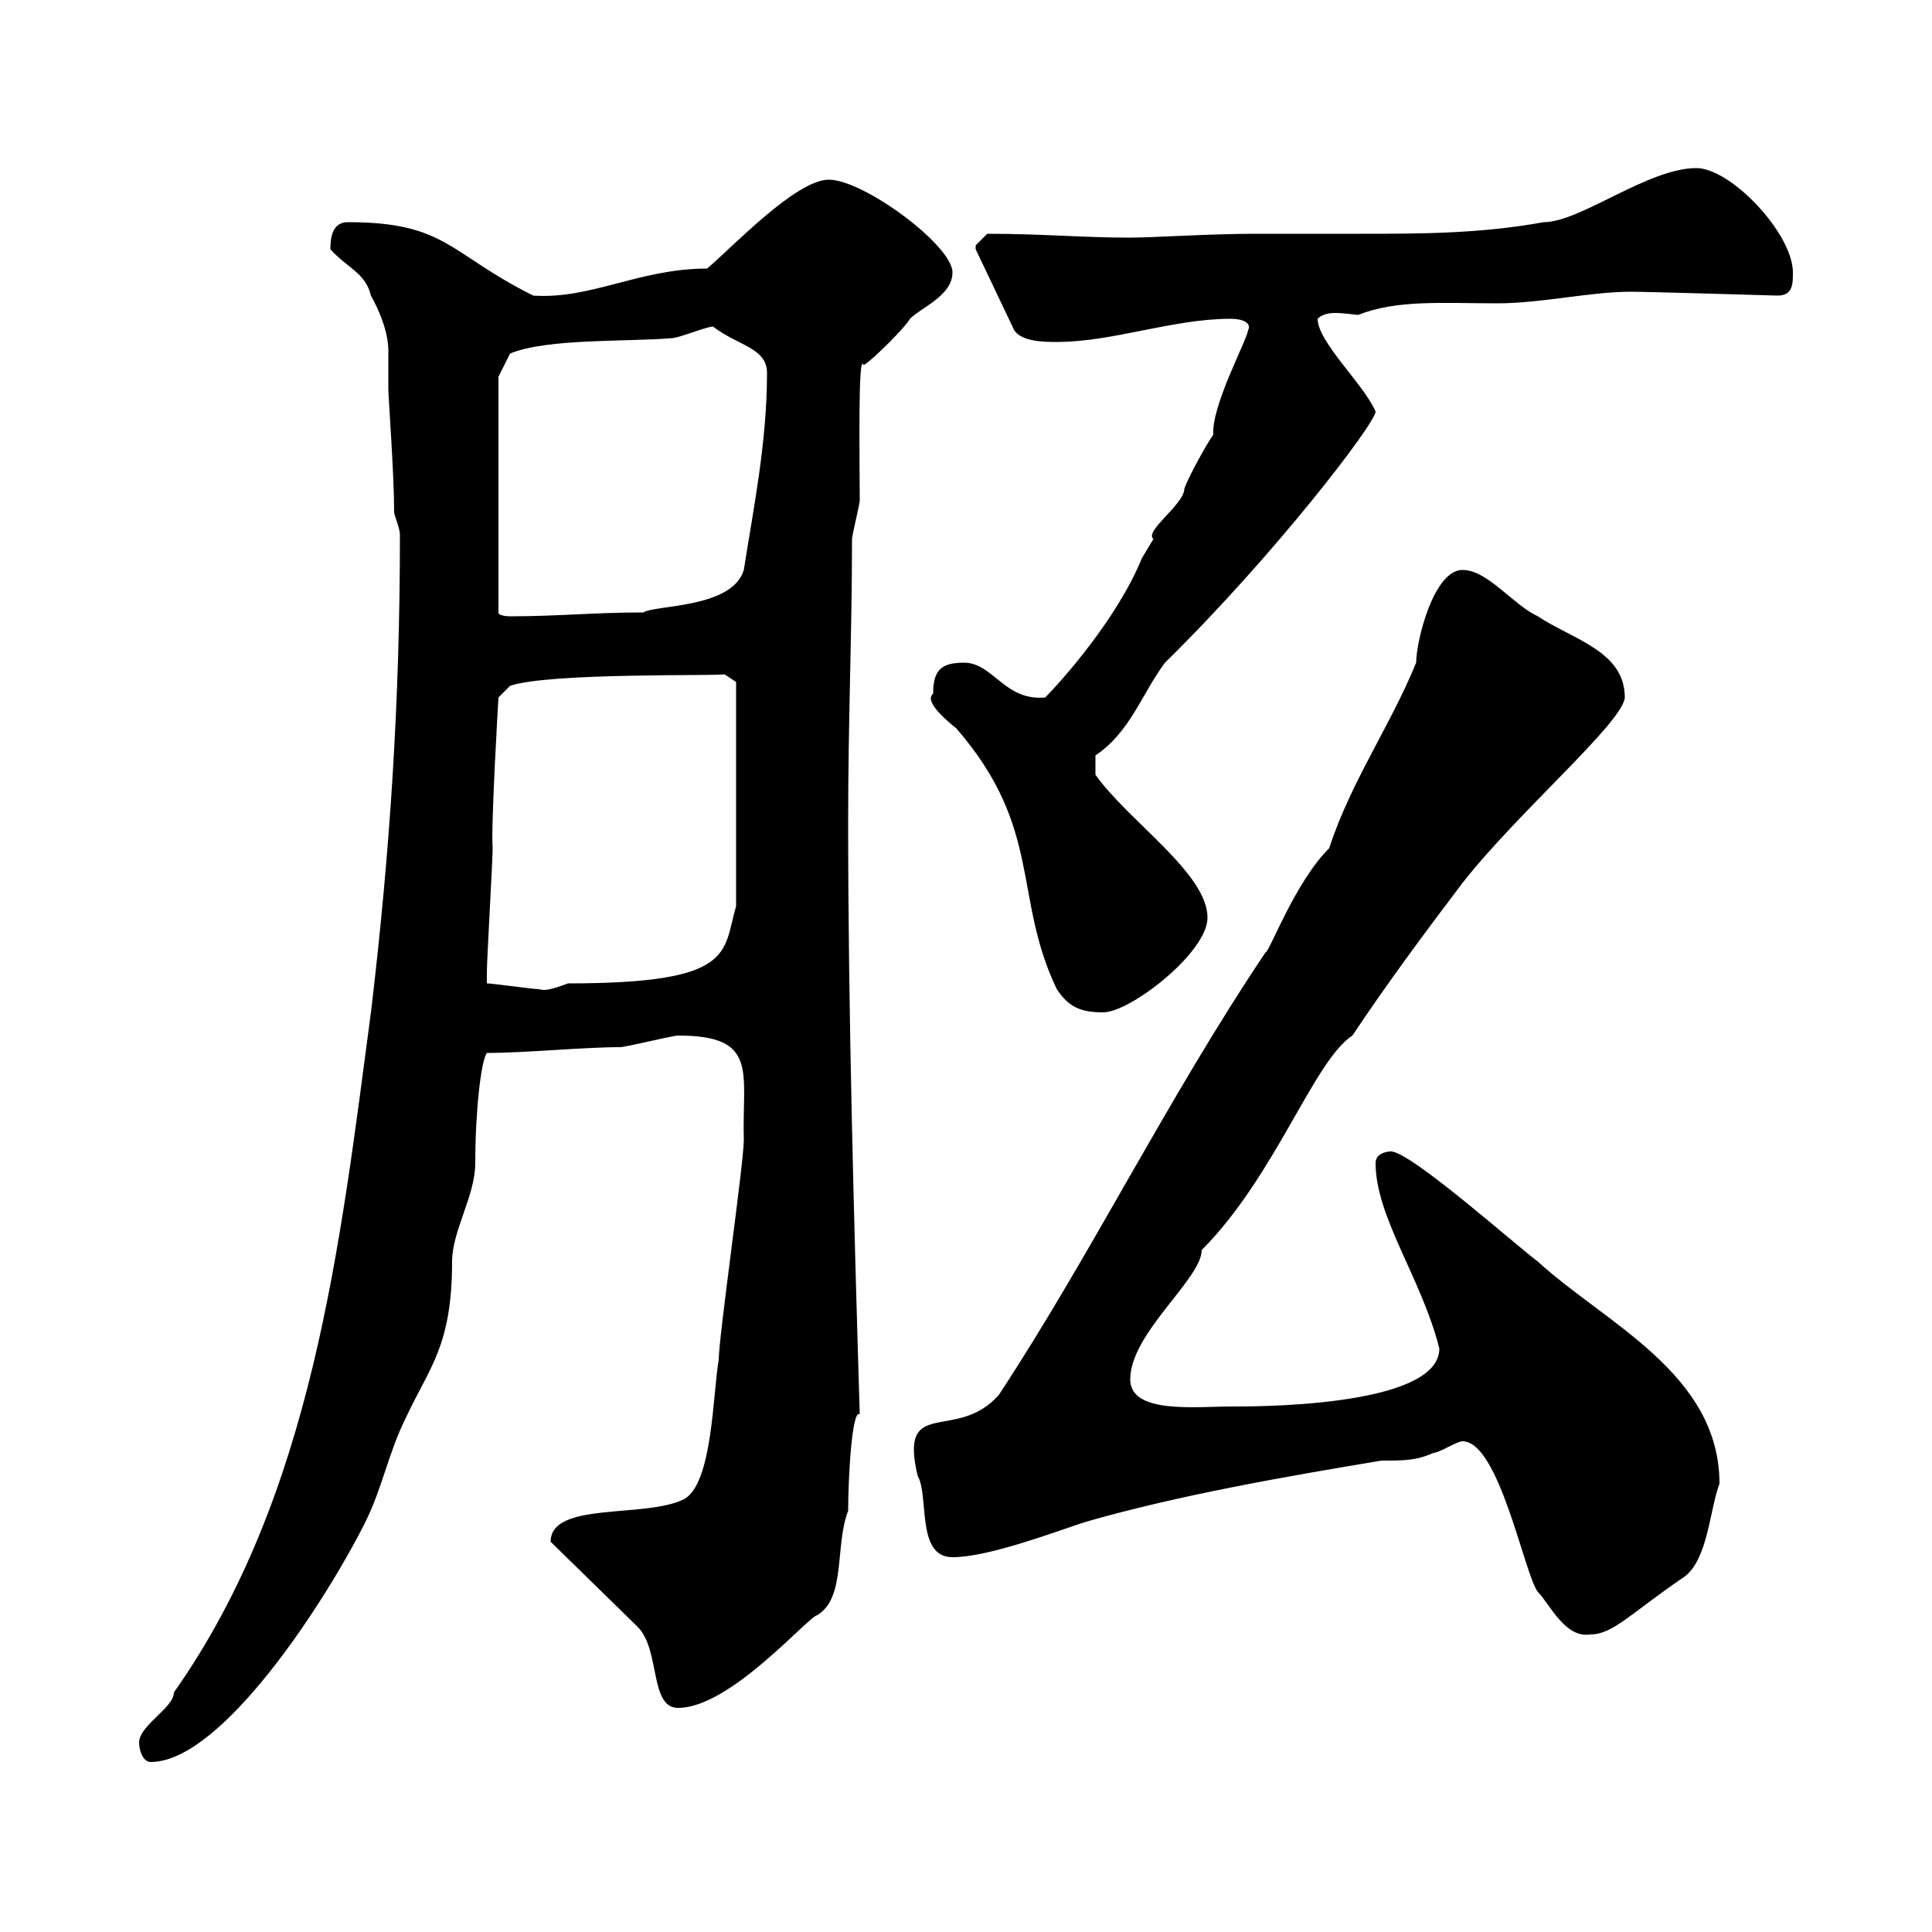 <svg xmlns="http://www.w3.org/2000/svg" xmlns:xlink="http://www.w3.org/1999/xlink" width="300" height="300"><path d="M21.60 270.60C21.60 271.80 22.20 273.60 23.40 273.60C34.50 273.60 50.70 248.40 56.70 236.40C59.40 231 60.30 225.60 63 220.20C66.60 212.40 70.20 209.10 70.20 195.90C70.20 191.10 73.80 185.70 73.80 180.60C73.80 172.50 74.70 164.70 75.60 163.50C81.60 163.50 90.60 162.60 96.30 162.60C97.20 162.60 104.40 160.80 105.30 160.80C117.90 160.80 115.20 166.50 115.50 177C115.50 180.60 111.60 207.60 111.60 211.20C110.70 216 110.70 230.40 106.20 232.80C100.20 235.80 85.50 233.10 85.50 239.40L99 252.60C102.60 256.20 100.80 265.20 105.30 265.20C113.40 265.20 125.40 251.10 126.90 250.80C131.40 248.10 129.60 240 131.70 234.60C131.70 229.50 132.30 218.70 133.50 219.60C132.60 189.60 131.70 157.20 131.70 127.50C131.70 111.90 132.30 98.10 132.30 83.70C132.30 83.10 133.50 78.30 133.50 77.70C133.50 71.70 133.20 54.30 134.10 56.70C135.30 56.10 140.70 50.70 141.30 49.50C143.10 47.70 147.90 45.90 147.90 42.30C147.90 38.10 134.10 27.90 128.70 27.90C123.60 27.90 113.70 38.40 109.80 41.70C99.30 41.70 91.80 46.50 82.80 45.90C69.60 39.30 69.30 34.50 54 34.50C51.60 34.50 51.30 36.90 51.30 38.70C54 41.70 56.70 42.30 57.60 45.90C60.60 51.30 60.30 54.60 60.30 54.90C60.30 56.70 60.30 58.50 60.30 60.30C60.30 61.80 61.20 73.50 61.20 79.50C61.20 80.10 62.10 81.90 62.10 83.10C62.10 108.60 60.60 132 57.60 157.20C52.80 193.20 48.60 232.20 27 262.80C27 265.20 21.60 267.90 21.60 270.60ZM227.10 223.80C232.80 223.80 236.70 244.50 238.80 247.20C240.60 249 243 254.40 246.90 253.80C250.50 253.80 253.20 250.50 261.60 244.80C265.20 242.10 265.50 234.30 267 230.40C267 213.30 249.30 205.50 238.80 195.90C235.20 193.20 219 178.80 216 178.80C216.90 178.80 213.60 178.50 213.60 180.60C213.60 189 220.80 198.60 223.50 209.40C223.50 218.70 193.50 218.40 191.10 218.40C185.70 218.40 175.50 219.60 175.50 214.20C175.50 207 186.60 198.60 186.60 194.10C198 182.70 204 164.70 210 160.80C215.40 152.70 221.40 144.60 227.10 137.10C235.80 126 252 112.20 252.30 108.30C252.30 101.10 244.20 99.30 238.80 95.70C234.90 93.90 231 88.50 227.10 88.50C222.60 88.50 219.90 99.60 219.90 102.90C216 112.50 209.70 121.50 206.40 131.70C201 137.10 197.10 147.90 196.50 147.90C181.20 170.70 169.50 194.70 155.10 216.60C148.50 224.10 139.50 216.60 142.50 229.20C144.30 232.20 142.20 241.80 147.90 241.80C153.30 241.80 162.90 238.20 168.30 236.40C182.70 232.20 200.10 229.20 214.50 226.80C218.10 226.80 219.90 226.80 222.60 225.60C223.50 225.60 226.20 223.80 227.10 223.80ZM144.90 107.70C143.40 108.90 147 111.90 148.50 113.10C162 128.70 157.20 139.20 164.10 153.60C165.90 156.30 167.70 157.20 171.30 157.20C175.50 157.20 187.50 147.90 187.50 142.50C187.50 135.60 175.20 127.50 170.10 120.30C170.10 120.30 170.10 118.50 170.10 117.30C175.50 113.70 177.30 107.70 180.90 102.90C198 86.10 213.60 65.70 213.60 63.90C211.80 59.70 204.60 53.10 204.60 49.50C205.20 48.90 206.10 48.60 207.30 48.60C208.80 48.60 210.60 48.90 210.90 48.90C216.90 46.50 224.10 47.10 232.50 47.10C239.40 47.10 246.90 45.30 253.20 45.30C255.90 45.30 276 45.90 276 45.90C278.40 45.90 278.40 44.10 278.40 42.30C278.40 36.30 268.80 26.10 263.40 26.10C255.90 26.10 245.40 34.50 239.70 34.50C229.80 36.30 220.50 36.30 211.20 36.30C205.80 36.30 200.40 36.30 194.70 36.30C188.10 36.30 178.80 36.90 175.50 36.90C168 36.90 162 36.30 153.30 36.30C153.30 36.30 151.50 38.10 151.50 38.10C151.50 38.70 151.50 38.70 151.50 38.70L157.50 51.30C158.70 53.10 162.30 53.10 164.10 53.10C172.80 53.10 182.10 49.50 191.10 49.50C192.90 49.50 194.40 50.10 193.80 51.30C193.50 53.10 188.10 63 188.40 67.50C187.50 68.70 184.50 74.10 183.90 75.90C183.90 78.30 177.60 82.50 179.10 83.70C179.10 83.70 177.30 86.70 177.30 86.70C173.40 96.30 164.40 106.20 162.30 108.30C156 108.90 154.20 102.90 149.70 102.90C146.10 102.90 144.90 104.10 144.90 107.70ZM75.60 152.70C75.60 152.10 75.60 151.50 75.60 150.90C75.60 149.10 76.50 133.50 76.50 131.70C76.20 128.40 77.40 108.30 77.40 108.30L79.20 106.50C85.20 104.40 112.20 105 112.50 104.70L114.30 105.90L114.30 140.70C112.20 147.90 114.30 152.70 88.20 152.70C85.80 153.60 84.60 153.90 83.70 153.60C82.80 153.60 76.50 152.70 75.60 152.70ZM77.40 58.50L79.20 54.90C84.90 52.50 97.80 53.10 104.40 52.50C105.30 52.50 109.80 50.70 110.70 50.70C114.60 53.70 119.10 54 119.10 57.90C119.10 68.70 117 78.90 115.50 88.50C113.70 94.50 101.70 93.90 99.90 95.10C92.10 95.10 86.70 95.70 79.20 95.70C79.20 95.70 77.40 95.70 77.40 95.10Z"/></svg>